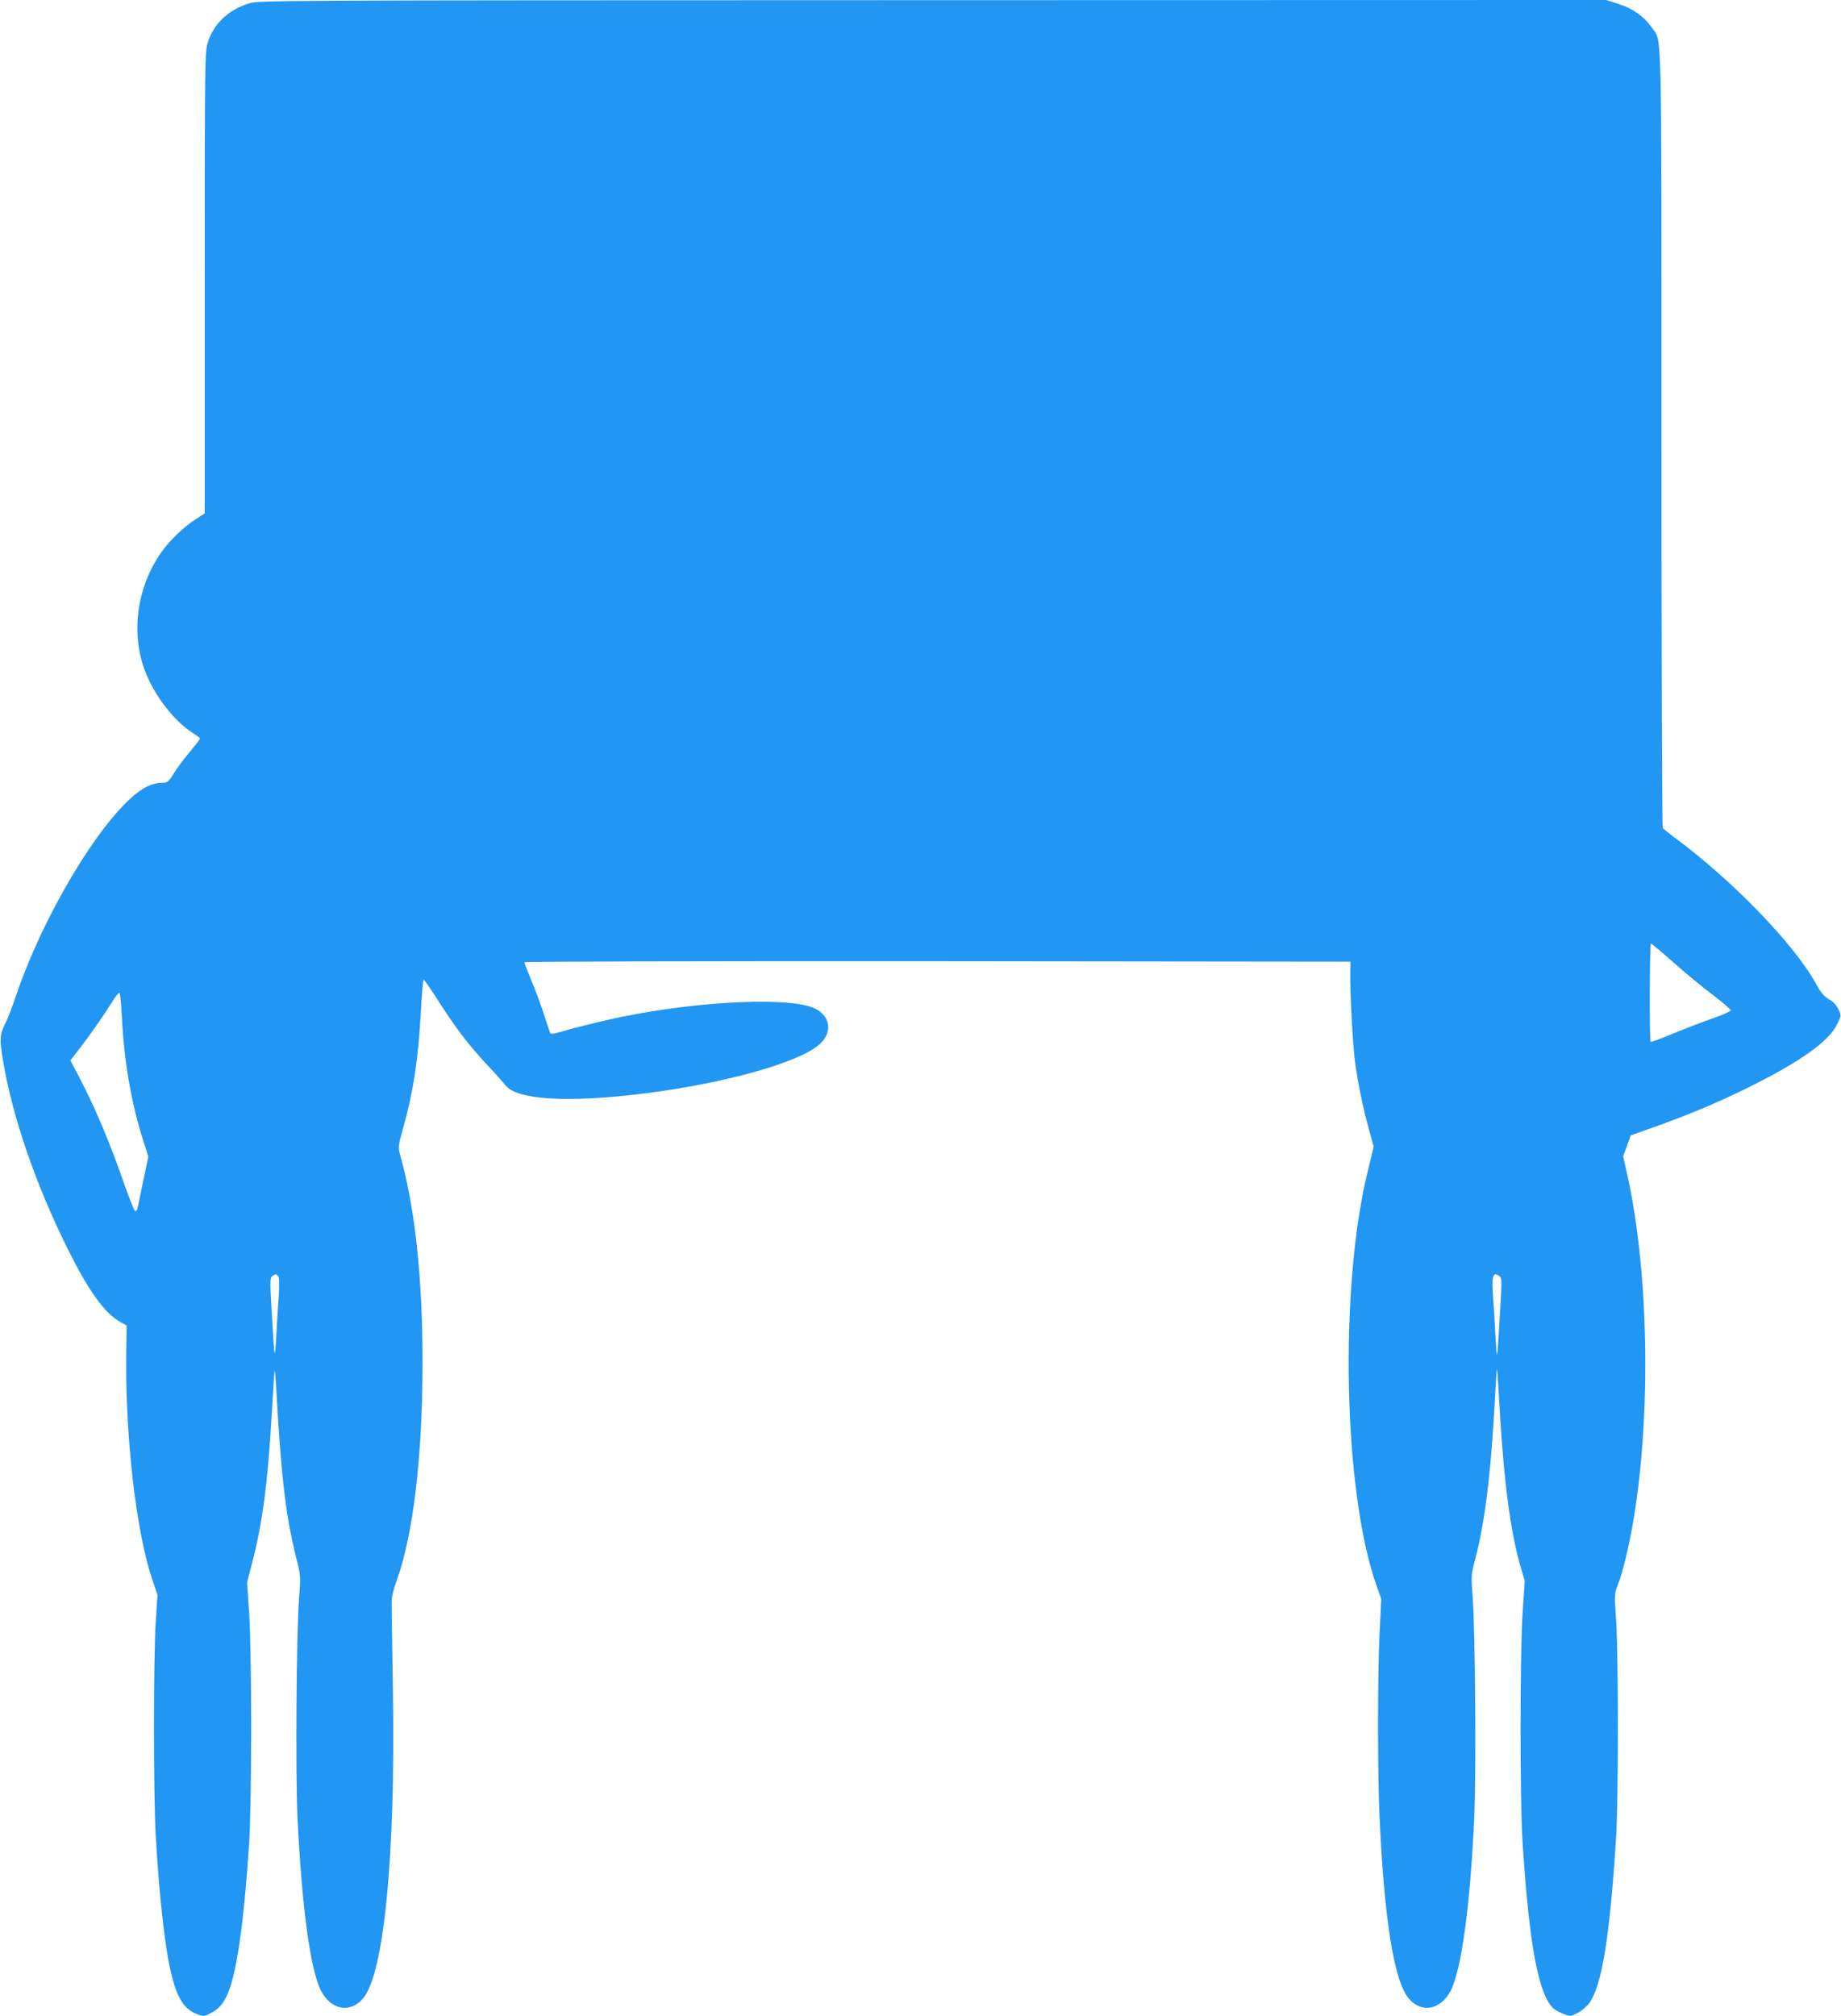 <?xml version="1.0" standalone="no"?>
<!DOCTYPE svg PUBLIC "-//W3C//DTD SVG 20010904//EN"
 "http://www.w3.org/TR/2001/REC-SVG-20010904/DTD/svg10.dtd">
<svg version="1.0" xmlns="http://www.w3.org/2000/svg"
 width="1169pt" height="1280pt" viewBox="0 0 1169 1280"
 preserveAspectRatio="xMidYMid meet">
<g transform="translate(0,1280) scale(0.1,-0.1)"
fill="#2196f3" stroke="none">
<path d="M1580 12778 c-131 -41 -224 -129 -261 -249 -18 -58 -19 -120 -19
-1525 l0 -1463 -57 -37 c-74 -47 -165 -134 -218 -209 -157 -222 -197 -519
-101 -763 60 -152 181 -308 297 -383 27 -17 49 -34 49 -38 0 -3 -28 -40 -62
-81 -35 -41 -79 -100 -98 -130 -42 -67 -45 -70 -93 -70 -21 0 -60 -11 -87 -25
-235 -119 -641 -771 -830 -1331 -22 -66 -51 -141 -65 -168 -37 -73 -39 -103
-15 -243 59 -353 205 -777 406 -1184 137 -275 237 -415 339 -472 l39 -22 -2
-170 c-9 -517 62 -1135 163 -1437 l35 -103 -11 -170 c-15 -231 -15 -1101 0
-1360 23 -400 60 -725 102 -889 39 -152 82 -215 169 -246 32 -11 41 -10 75 8
48 24 76 53 103 108 61 121 110 450 144 974 17 259 17 1200 0 1460 l-13 195
35 135 c64 250 97 505 121 925 9 149 17 277 18 285 2 8 7 -43 11 -115 32 -569
60 -803 126 -1071 30 -119 30 -121 19 -260 -17 -224 -23 -1106 -10 -1390 27
-563 81 -968 149 -1101 63 -123 185 -146 267 -50 133 155 206 898 190 1937 -4
272 -8 524 -8 560 -1 51 7 88 36 168 102 288 161 791 160 1377 0 543 -50 993
-145 1322 -10 37 -9 53 20 155 66 235 97 438 114 736 6 116 14 212 18 212 4 0
38 -48 76 -107 127 -200 210 -309 342 -449 43 -45 87 -96 100 -112 71 -96 404
-115 897 -52 499 64 959 192 1094 306 88 74 78 179 -21 230 -147 76 -721 52
-1228 -51 -119 -24 -319 -74 -402 -99 -28 -9 -50 -11 -53 -6 -3 5 -21 58 -40
117 -19 60 -55 157 -80 216 -25 60 -45 113 -45 118 0 5 1054 8 2623 7 l2622
-3 -1 -70 c-2 -126 16 -468 31 -572 20 -141 50 -288 87 -420 l31 -112 -36
-148 c-184 -743 -158 -2039 53 -2637 l31 -87 -11 -217 c-13 -277 -13 -882 0
-1167 30 -657 93 -1044 186 -1153 81 -95 203 -71 266 51 68 134 123 536 149
1090 13 283 7 1190 -10 1409 -10 132 -10 141 14 230 67 256 104 566 131 1088
4 80 9 138 10 130 2 -8 10 -138 19 -289 25 -432 68 -752 130 -966 l27 -90 -14
-210 c-17 -275 -17 -1182 0 -1450 42 -652 101 -970 198 -1057 11 -9 38 -24 62
-33 42 -17 44 -17 89 6 26 13 59 41 74 62 81 111 131 422 171 1052 15 239 15
1164 0 1383 -11 155 -11 165 9 215 33 82 75 259 103 427 111 674 95 1571 -41
2182 l-26 117 24 67 24 66 160 57 c222 80 389 150 584 246 330 163 516 295
566 402 27 55 27 56 9 95 -12 26 -32 48 -60 64 -33 19 -52 43 -82 97 -140 255
-536 664 -907 936 -33 25 -63 49 -67 55 -4 6 -8 1118 -8 2472 0 2717 5 2511
-63 2611 -48 69 -119 119 -210 148 l-78 25 -4277 -1 c-4257 -1 -4277 -1 -4342
-21z m9046 -6088 c75 -66 187 -159 250 -206 63 -48 114 -92 114 -98 0 -6 -51
-29 -112 -50 -62 -22 -176 -65 -253 -97 -76 -32 -141 -56 -144 -53 -8 8 -6
624 2 624 4 0 69 -54 143 -120z m-9852 -346 c13 -278 60 -551 137 -789 l31
-98 -32 -151 c-17 -83 -33 -161 -36 -174 -3 -13 -10 -22 -16 -20 -6 2 -36 78
-68 168 -90 261 -184 484 -287 682 l-56 106 65 84 c61 79 154 213 212 306 15
23 30 40 35 38 4 -3 11 -71 15 -152z m993 -1646 c7 -8 8 -55 3 -128 -5 -63
-12 -178 -16 -255 -10 -160 -10 -158 -28 145 -12 202 -12 226 2 238 9 6 19 12
23 12 3 0 11 -6 16 -12z m7755 0 c15 -12 15 -34 2 -243 -18 -310 -18 -311 -28
-140 -4 83 -11 200 -16 260 -7 103 -2 135 19 135 4 0 14 -6 23 -12z"/>
</g>
</svg>
